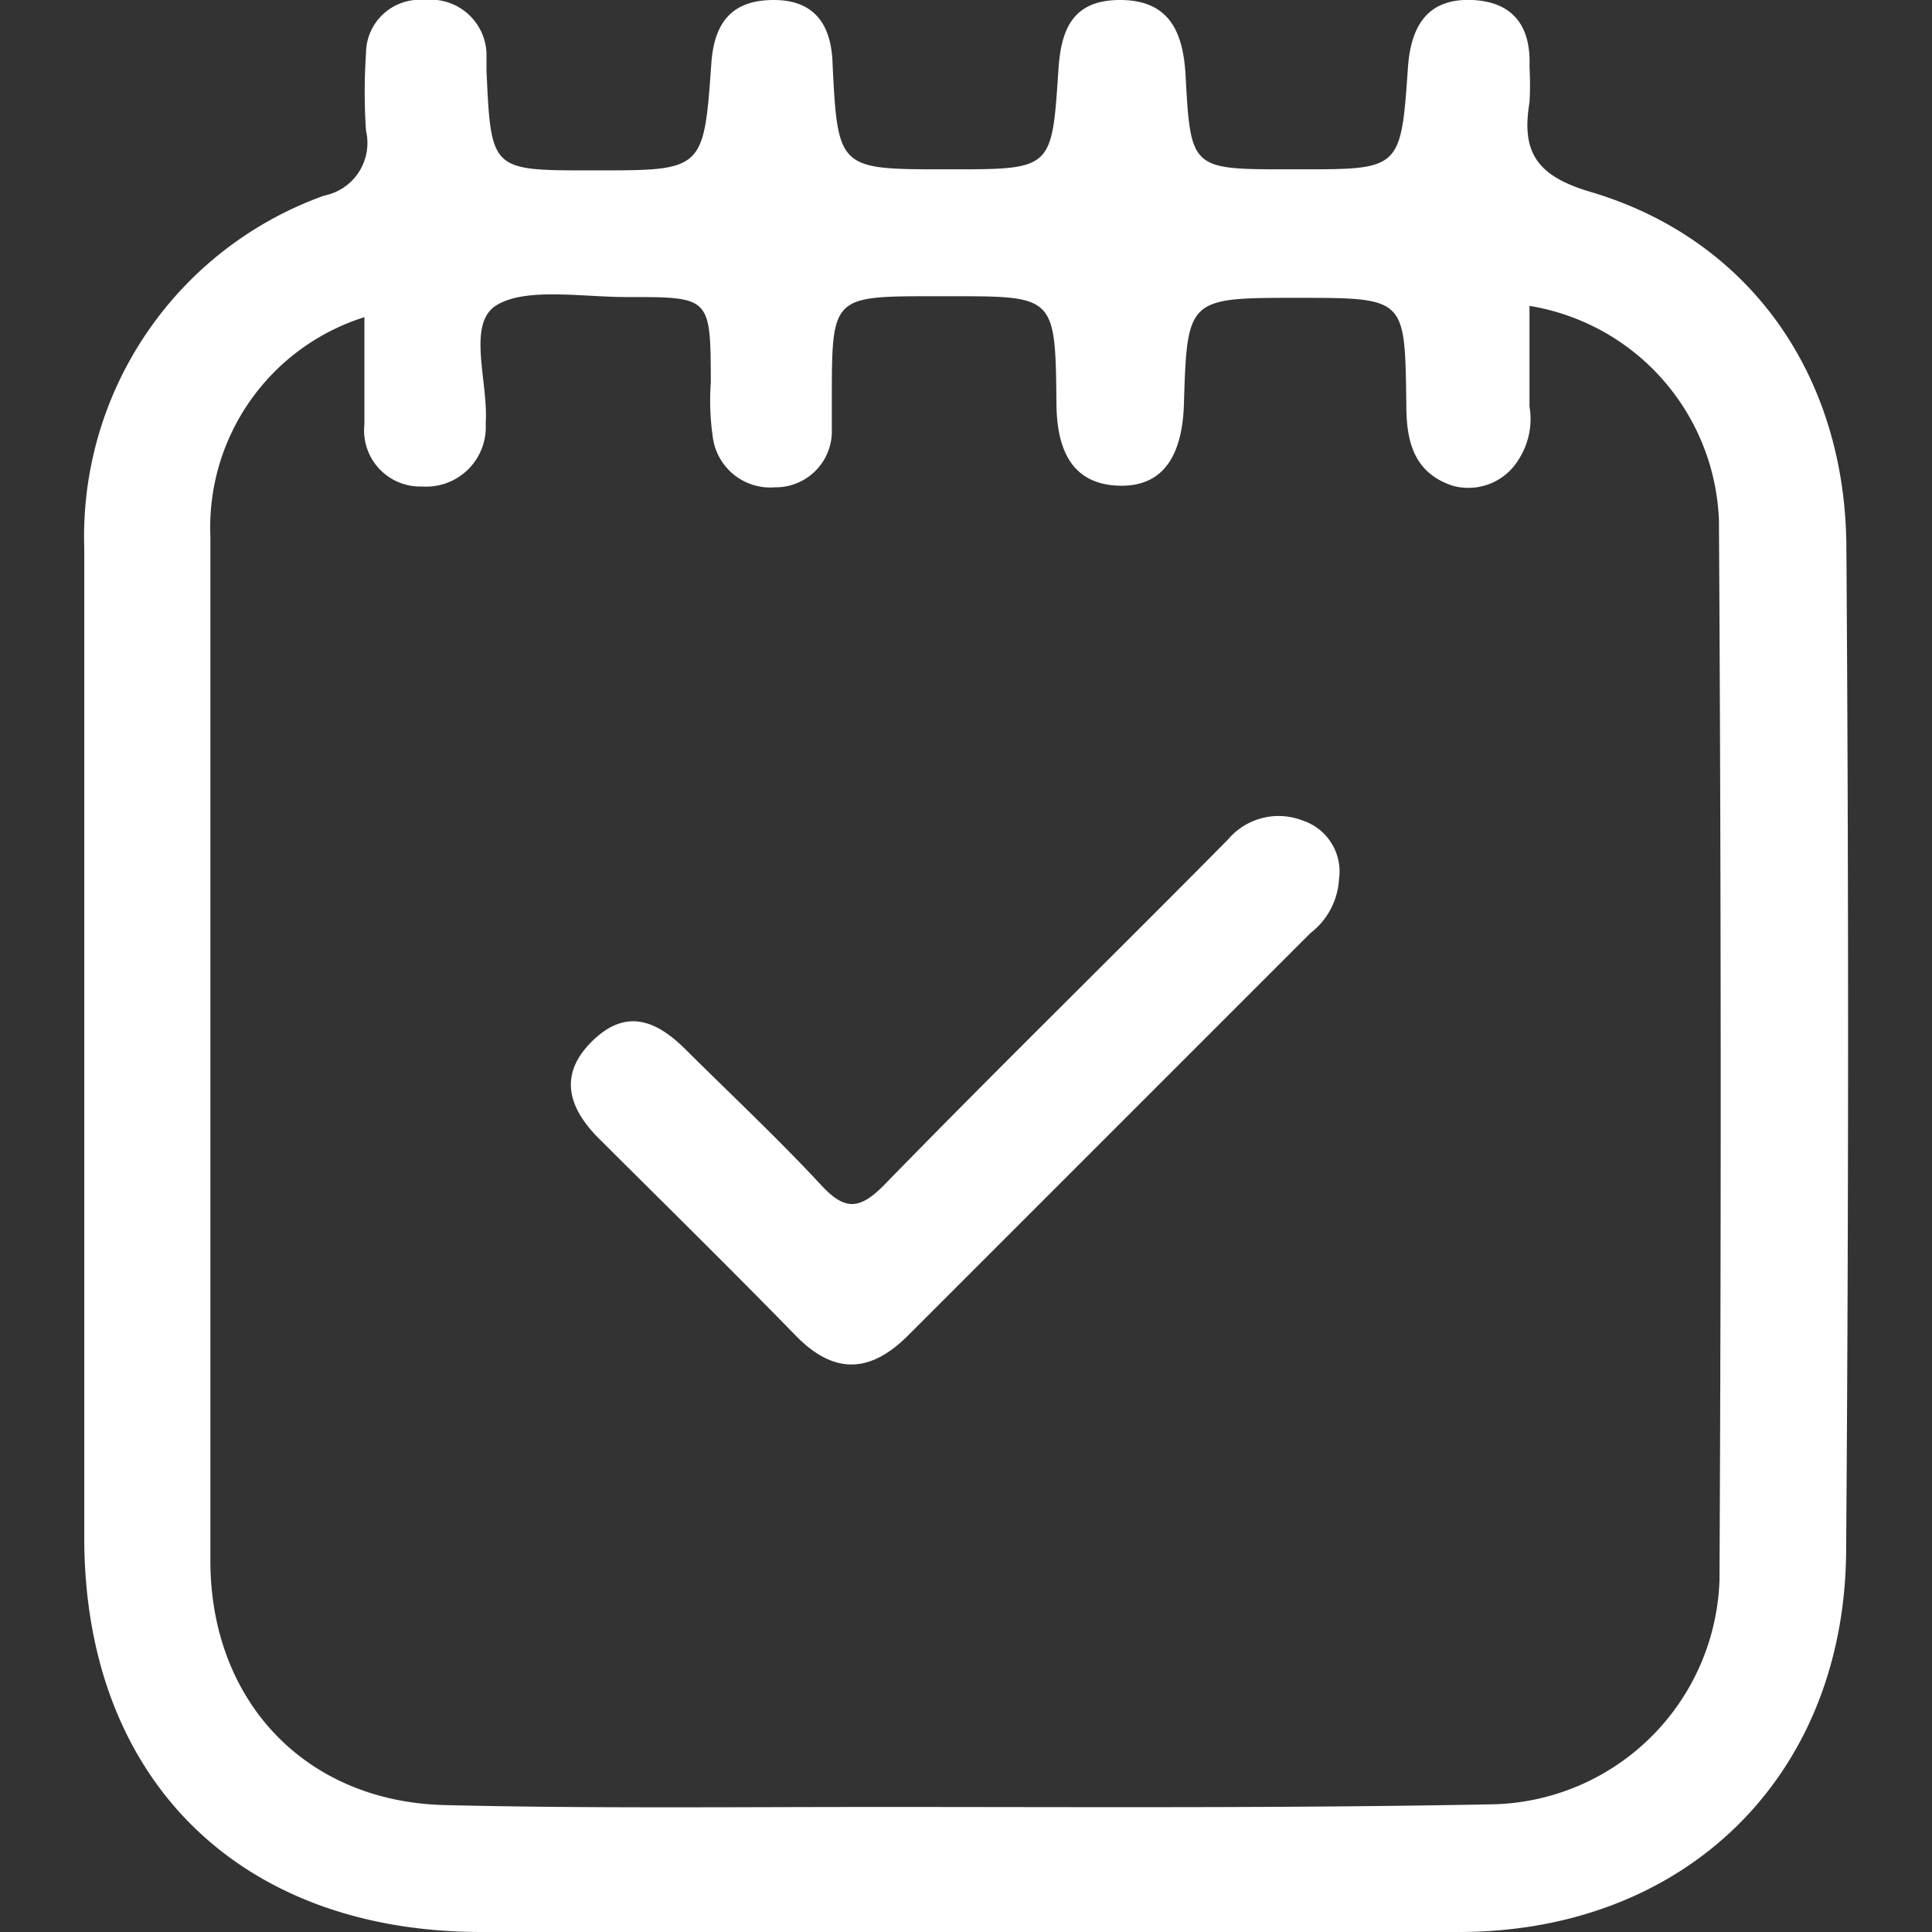 <svg id="Layer_1" data-name="Layer 1" xmlns="http://www.w3.org/2000/svg" viewBox="0 0 72 72"><rect x="0" y="0" width="72" height="72" fill="#333333" stroke="none"/><defs><style>.cls-1{fill:#fff;}</style></defs><path class="cls-1" d="M68.81,20.49c0-6.5-3.62-11.59-9.54-13.34-2-.59-2.58-1.48-2.27-3.33a11.79,11.79,0,0,0,0-1.33C57.06,1,56.41.07,54.87,0c-1.7-.07-2.29,1-2.4,2.51-.26,3.8-.28,3.8-4,3.8H48c-3.62,0-3.63,0-3.82-3.56C44.08,1.18,43.57,0,41.74,0s-2.21,1.18-2.3,2.66c-.24,3.65-.24,3.65-4,3.65h-.22c-3.94,0-4,0-4.19-3.88C31,1,30.42,0,28.84,0s-2.22.85-2.33,2.35c-.28,4-.3,4-4.29,4H22c-3.7,0-3.7,0-3.87-3.72,0-.22,0-.45,0-.66A2.08,2.08,0,0,0,15.82,0a2,2,0,0,0-2.18,2,21.15,21.15,0,0,0,0,2.87,2,2,0,0,1-1.56,2.42A13.49,13.49,0,0,0,3.14,20.42q0,9.39,0,18.77V57.3c0,9,5.77,14.69,14.78,14.7H54.36c8.42,0,14.38-5.77,14.44-14.19Q68.94,39.15,68.81,20.49ZM64.08,58.9a8.65,8.65,0,0,1-8.39,8.34c-7.66.15-15.31.1-23,.1-5.37,0-10.75.06-16.12-.07-5.19-.13-8.72-3.87-8.73-9.09q0-19.11,0-38.21a8.21,8.21,0,0,1,5.74-8.15v4a2.09,2.09,0,0,0,2.15,2.31,2.22,2.22,0,0,0,2.37-2.35c.11-1.52-.71-3.69.38-4.39s3.25-.31,4.93-.32c3.08,0,3.07,0,3.08,3.19a9.31,9.31,0,0,0,.07,2,2.16,2.16,0,0,0,2.33,1.9A2.09,2.09,0,0,0,31,16c0-.37,0-.74,0-1.1,0-3.86,0-3.86,3.8-3.86h.66c3.84,0,3.87,0,3.91,3.93,0,1.68.5,3.07,2.32,3.13s2.37-1.36,2.43-3c.12-4,.14-4,4.23-4s4,0,4.06,4c0,1.35.28,2.52,1.72,3a2.19,2.19,0,0,0,2.48-1A2.78,2.78,0,0,0,57,15.15c0-1.24,0-2.48,0-3.75a8.42,8.42,0,0,1,7.06,8Q64.18,39.14,64.08,58.9Z"/><path class="cls-1" d="M49.9,32.77a2.72,2.72,0,0,1-1.06,2l-15,15c-1.4,1.4-2.75,1.48-4.19,0-2.41-2.47-4.88-4.9-7.33-7.34-1.15-1.15-1.52-2.39-.24-3.64s2.42-.73,3.48.33c1.67,1.66,3.39,3.27,5,5,.91,1,1.46,1,2.43,0,4.21-4.32,8.53-8.54,12.77-12.83a2.47,2.47,0,0,1,2.79-.71A2,2,0,0,1,49.9,32.77Z"/></svg>